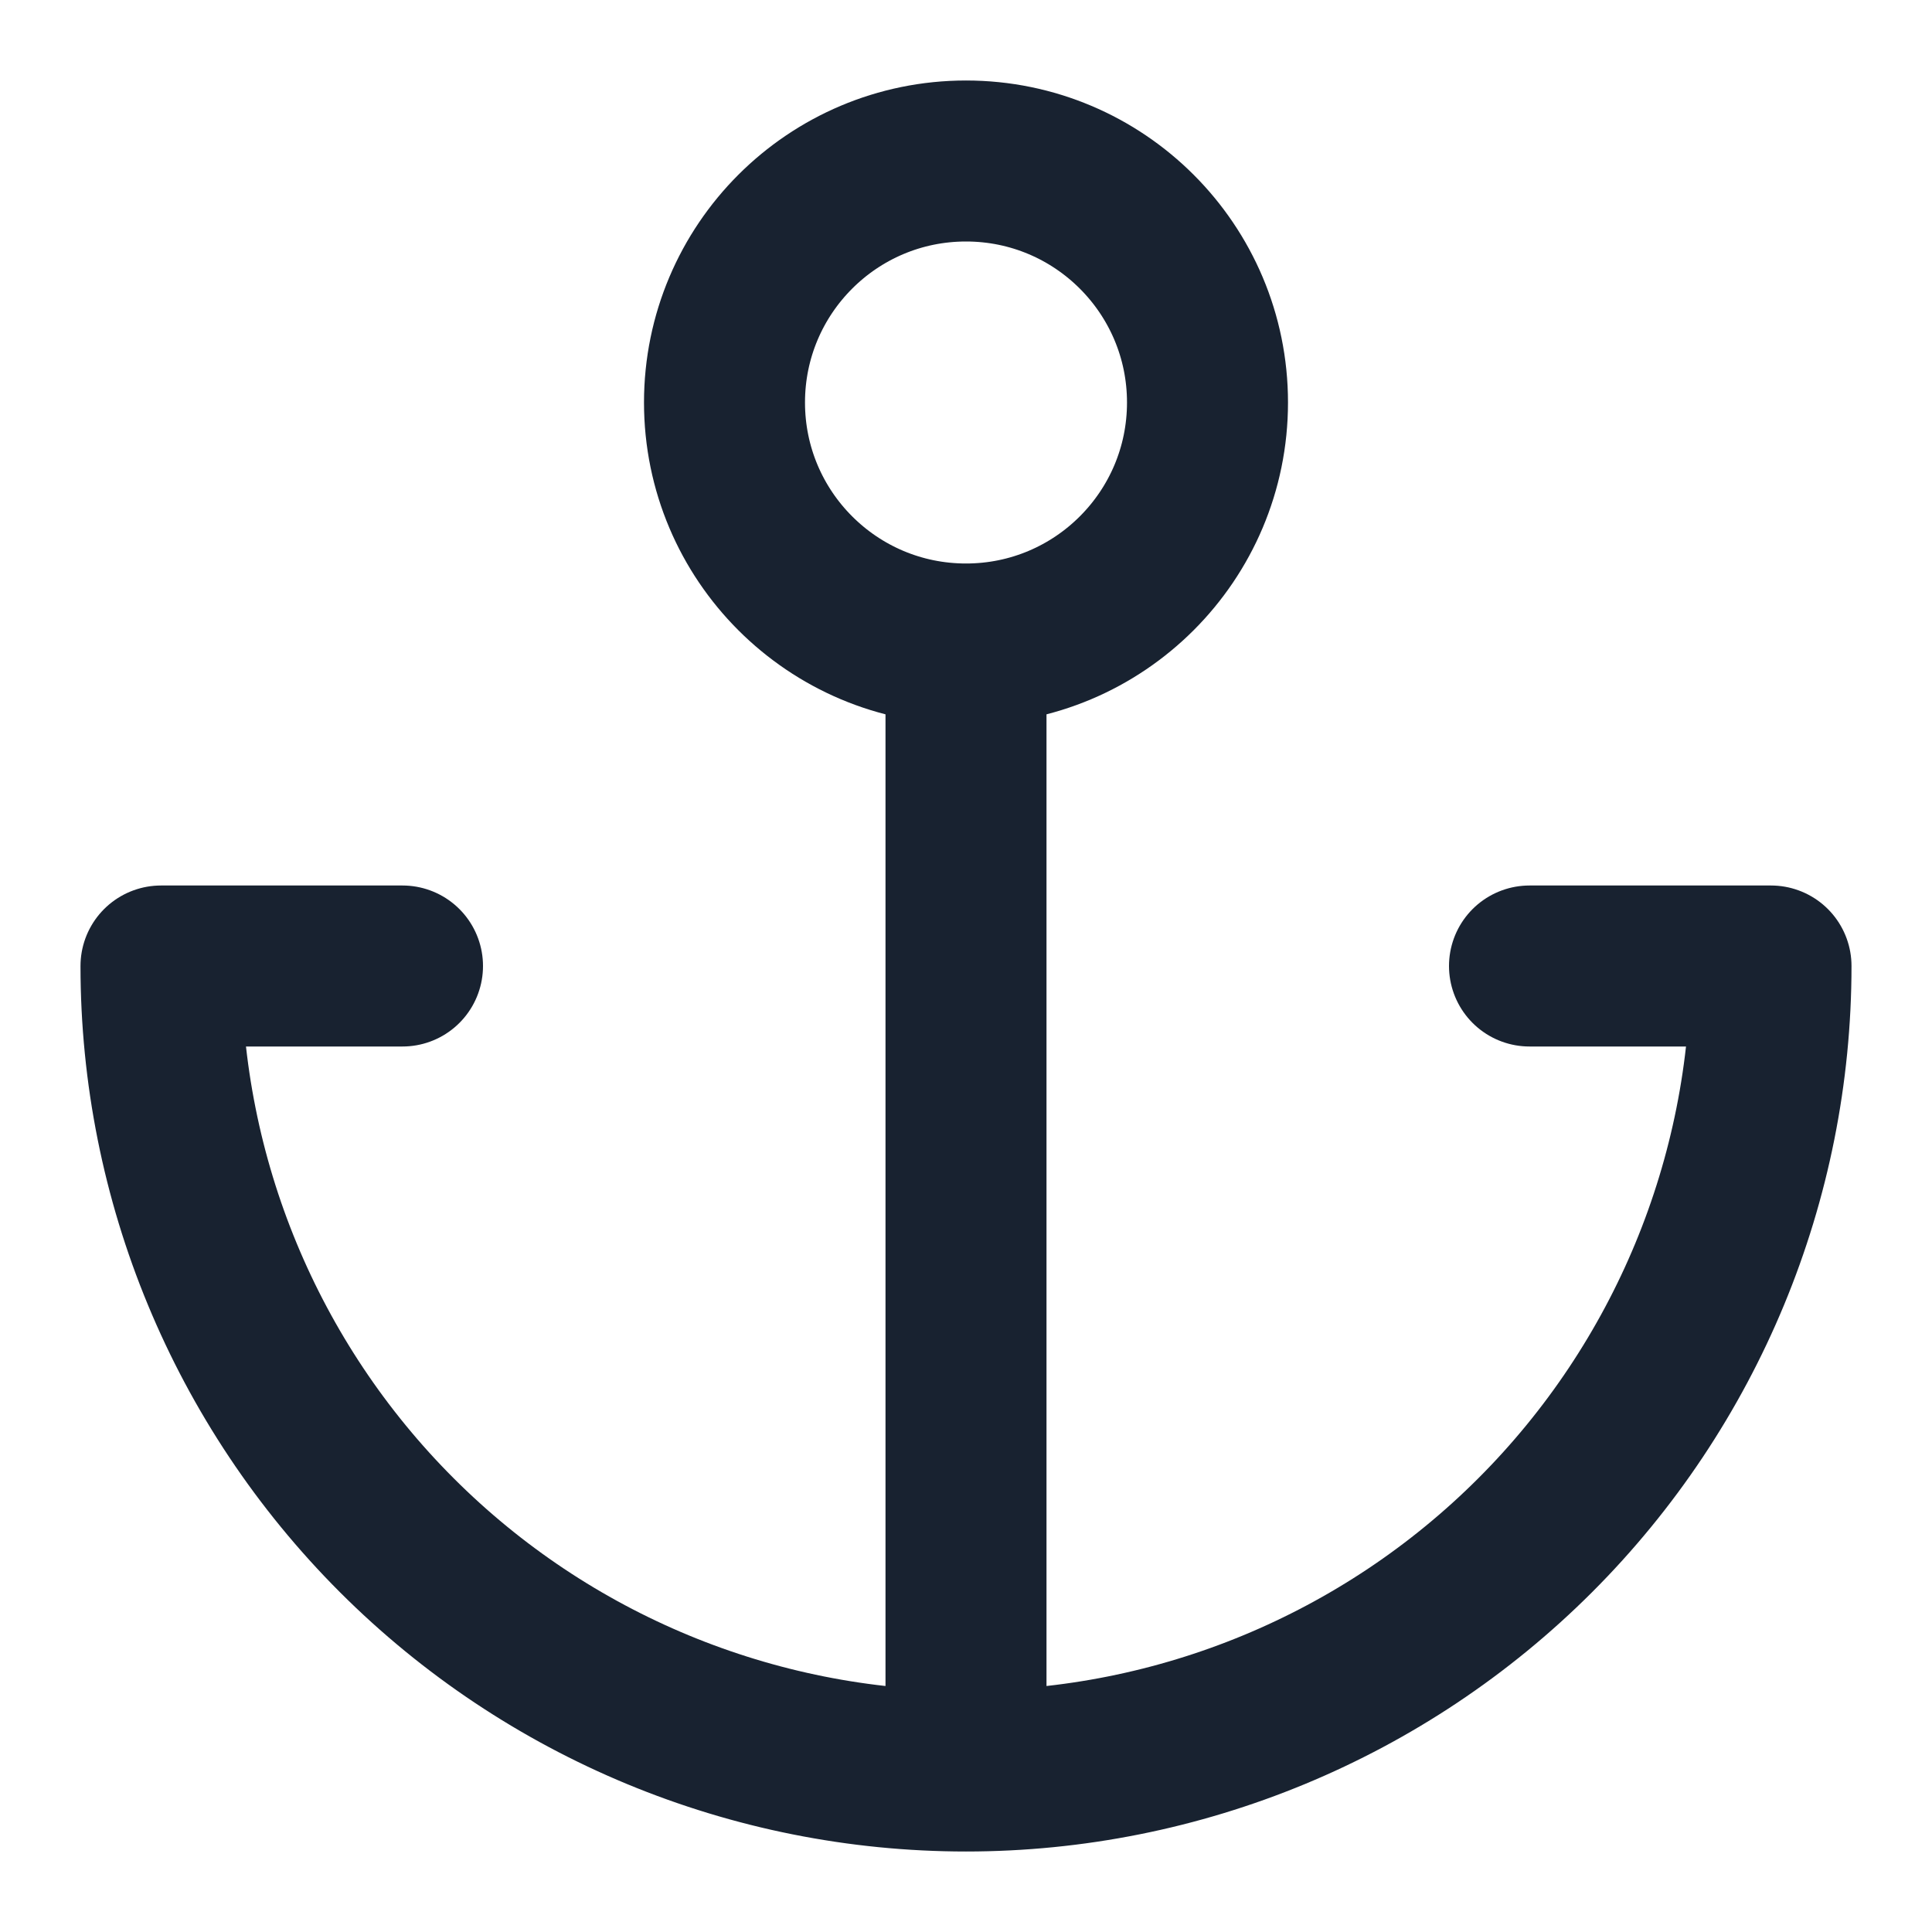 <svg width="24" height="24" viewBox="0 0 24 24" fill="none" xmlns="http://www.w3.org/2000/svg">
<path d="M12 8C13.657 8 15 6.657 15 5C15 3.343 13.657 2 12 2C10.343 2 9 3.343 9 5C9 6.657 10.343 8 12 8ZM12 8V22M12 22C9.348 22 6.804 20.946 4.929 19.071C3.054 17.196 2 14.652 2 12H5M12 22C14.652 22 17.196 20.946 19.071 19.071C20.946 17.196 22 14.652 22 12H19" stroke="#182230" stroke-width="2" stroke-linecap="round" stroke-linejoin="round"/>
</svg>
